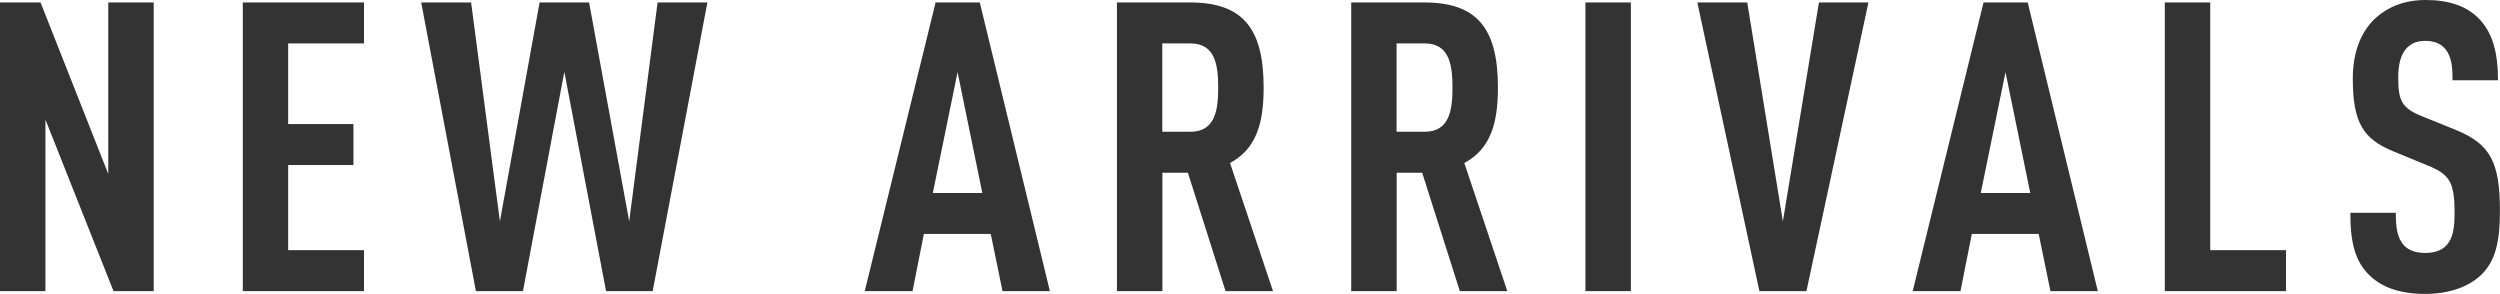 <?xml version="1.0" encoding="UTF-8"?><svg id="_レイヤー_2" xmlns="http://www.w3.org/2000/svg" viewBox="0 0 296.01 34.8"><defs><style>.cls-1{fill:#333;}</style></defs><g id="_レイアウト"><path class="cls-1" d="m18.19,34.47h-4.75L5.38,14.16v20.31H0V.29h4.8l8.02,20.31V.29h5.38v34.18Z"/><path class="cls-1" d="m43.1,5.14h-8.98v9.55h7.73v4.85h-7.73v10.08h8.98v4.85h-14.35V.29h14.35v4.85Z"/><path class="cls-1" d="m55.78.29l3.41,25.92L63.89.29h5.86l4.75,25.92L77.86.29h5.9l-6.48,34.18h-5.52l-4.94-25.97-4.9,25.97h-5.57L49.87.29h5.9Z"/><path class="cls-1" d="m124.32,34.47h-5.62l-1.39-6.77h-7.92l-1.34,6.77h-5.66L110.78.29h5.23l8.3,34.18Zm-13.87-11.62h5.86l-2.93-14.31-2.93,14.31Z"/><path class="cls-1" d="m140.88.29c6.24,0,8.74,3.02,8.74,10.08,0,4.22-.86,7.25-3.98,8.93l5.09,15.17h-5.62l-4.46-14.02h-3.02v14.02h-5.38V.29h8.64Zm-3.26,4.85v10.46h3.31c2.88,0,3.31-2.4,3.31-5.23s-.43-5.23-3.31-5.23h-3.31Z"/><path class="cls-1" d="m168.62.29c6.24,0,8.74,3.02,8.74,10.08,0,4.22-.86,7.25-3.98,8.93l5.09,15.17h-5.62l-4.46-14.02h-3.02v14.02h-5.38V.29h8.64Zm-3.26,4.85v10.46h3.31c2.88,0,3.31-2.4,3.31-5.23s-.43-5.23-3.31-5.23h-3.31Z"/><path class="cls-1" d="m193.1,34.47h-5.38V.29h5.38v34.18Z"/><path class="cls-1" d="m206.88.29l4.22,25.92L215.37.29h5.86l-7.34,34.18h-5.57L200.97.29h5.91Z"/><path class="cls-1" d="m248.4,34.47h-5.62l-1.39-6.77h-7.92l-1.34,6.77h-5.66L234.86.29h5.23l8.3,34.18Zm-13.87-11.62h5.86l-2.93-14.31-2.93,14.31Z"/><path class="cls-1" d="m261.69,29.62h8.98v4.85h-14.35V.29h5.38v29.33Z"/><path class="cls-1" d="m293.37,2.06c1.78,1.73,2.4,4.18,2.4,7.44h-5.38c0-1.54-.1-2.74-.82-3.65-.48-.62-1.25-1.01-2.4-1.01s-1.78.38-2.3.96c-.62.72-.91,1.87-.91,3.36,0,2.78.43,3.65,2.83,4.61l4.03,1.63c4.08,1.68,5.18,3.84,5.18,9.6,0,3.5-.48,5.86-2.21,7.54-1.39,1.34-3.65,2.26-6.67,2.26s-5.18-.82-6.62-2.26c-1.63-1.63-2.21-3.74-2.21-7.34h5.38c0,1.82.19,2.98.96,3.84.48.53,1.3.91,2.5.91s2.06-.34,2.59-.96c.72-.82.91-1.97.91-3.79,0-3.65-.58-4.56-3.22-5.62l-4.08-1.68c-3.46-1.44-4.75-3.31-4.75-8.59,0-3.07.91-5.57,2.78-7.25,1.49-1.3,3.41-2.06,5.86-2.06,2.74,0,4.75.72,6.14,2.06Z"/></g></svg>